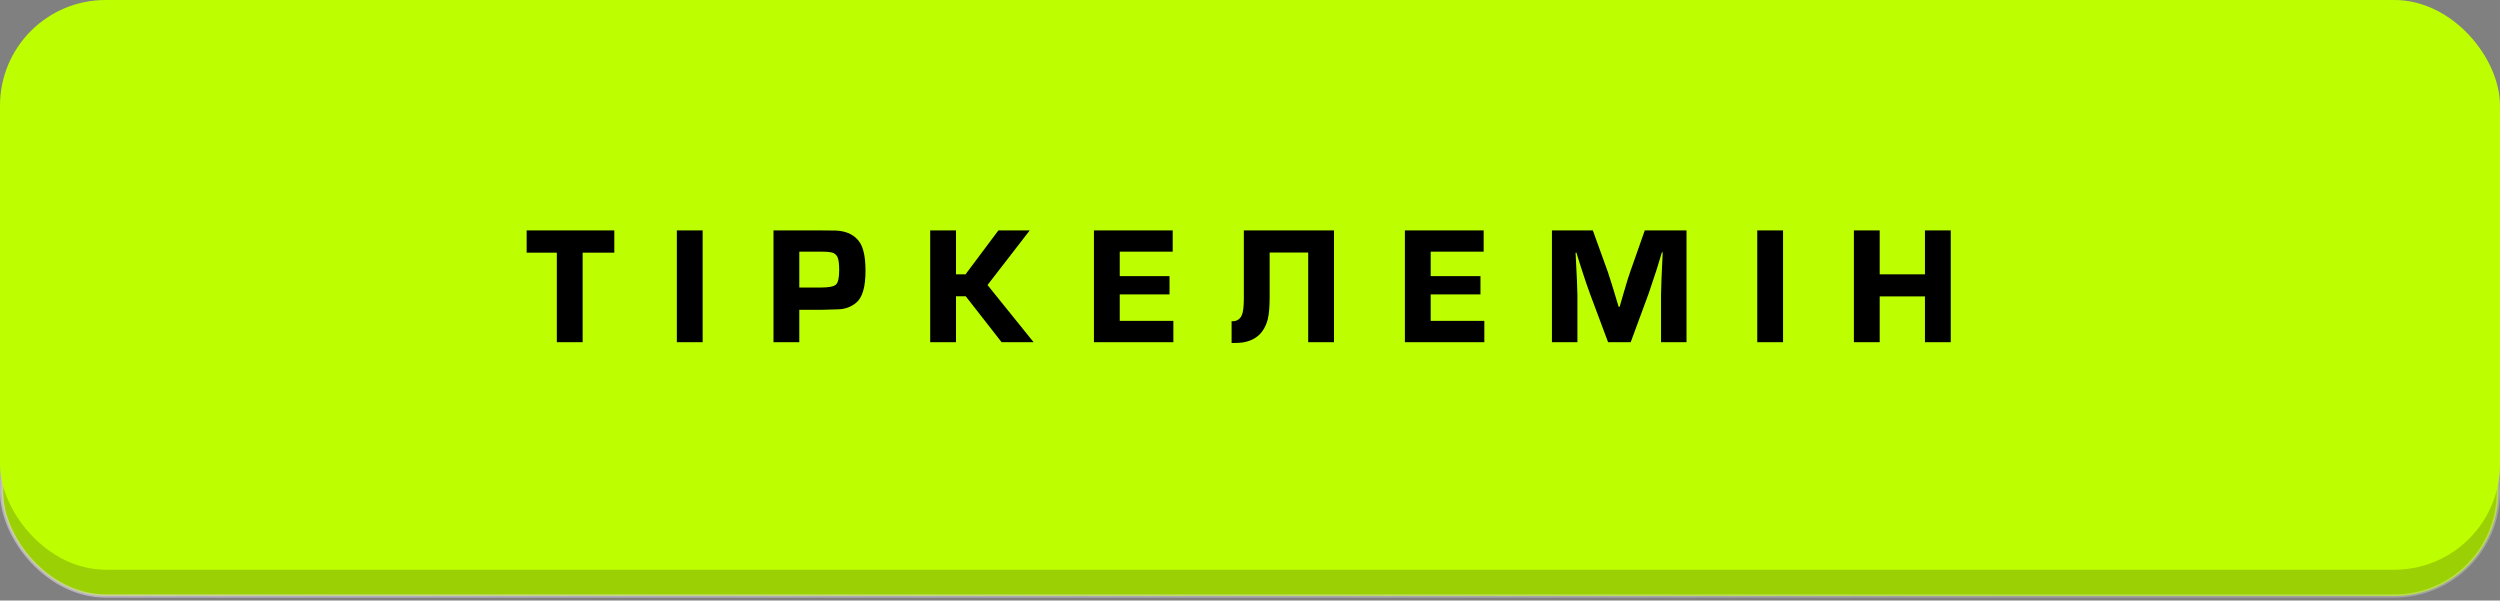 <?xml version="1.0" encoding="UTF-8"?> <svg xmlns="http://www.w3.org/2000/svg" width="358" height="86" viewBox="0 0 358 86" fill="none"><rect x="0" y="0" width="358" height="86" fill="#808080" stroke="none"/><rect x="0.236" y="4.236" width="357.527" height="81.111" rx="14.884" fill="#9BD004" stroke="url(#paint0_linear_7621_995)" stroke-width="0.473"></rect><rect width="358" height="81.583" rx="15.12" fill="#BDFF00"></rect><path d="M83.434 36.184V49H79.738V36.184H75.418V32.992H87.97V36.184H83.434ZM100.621 32.992V49H96.925V32.992H100.621ZM110.764 49V32.992H117.124C118.5 32.992 119.364 33 119.716 33.016C121.316 33.096 122.468 33.688 123.172 34.792C123.684 35.624 123.94 36.96 123.94 38.8C123.94 41.104 123.492 42.624 122.596 43.36C121.876 43.952 121.028 44.264 120.052 44.296C120.02 44.296 119.172 44.32 117.508 44.368H114.46V49H110.764ZM114.46 41.176H117.532C118.684 41.176 119.412 41.032 119.716 40.744C120.02 40.456 120.172 39.768 120.172 38.68C120.172 37.864 120.108 37.288 119.98 36.952C119.868 36.6 119.636 36.352 119.284 36.208C118.98 36.096 118.452 36.04 117.7 36.04H114.46V41.176ZM136.9 32.992V39.28H138.268L142.972 32.992H147.46L141.412 40.816L148.012 49H143.428L138.292 42.424H136.9V49H133.204V32.992H136.9ZM160.347 36.04V39.544H167.475V42.16H160.347V45.952H168.027V49H156.651V32.992H167.931V36.04H160.347ZM191.029 32.992V49H187.333V36.16H181.813V42.52C181.813 43.928 181.725 44.984 181.549 45.688C181.053 47.64 179.837 48.76 177.901 49.048C177.549 49.096 177.037 49.12 176.365 49.12V46H176.485C176.757 46.016 177.013 45.952 177.253 45.808C177.509 45.648 177.693 45.44 177.805 45.184C178.013 44.752 178.117 43.952 178.117 42.784V32.992H191.029ZM204.876 36.04V39.544H212.004V42.16H204.876V45.952H212.556V49H201.18V32.992H212.46V36.04H204.876ZM241.509 32.992V49H237.861V42.28C237.861 41.432 237.941 39.384 238.101 36.136H237.981L237.261 38.512C236.733 40.096 236.341 41.272 236.085 42.04L233.517 49H230.277L227.685 42.064C227.349 41.168 226.917 39.896 226.389 38.248L225.741 36.184H225.621C225.797 39.464 225.885 41.496 225.885 42.28V49H222.237V32.992H228.093L230.253 38.968C230.589 39.96 231.101 41.616 231.789 43.936H231.933L232.509 41.944C232.925 40.504 233.229 39.52 233.421 38.992L235.533 32.992H241.509ZM255.334 32.992V49H251.638V32.992H255.334ZM279.348 32.992V49H275.652V42.448H269.172V49H265.476V32.992H269.172V39.28H275.652V32.992H279.348Z" fill="black"></path><defs><linearGradient id="paint0_linear_7621_995" x1="26.85" y1="-7.903" x2="279.655" y2="99.745" gradientUnits="userSpaceOnUse"><stop stop-color="#E7D5FF" stop-opacity="0.56"></stop><stop offset="1" stop-color="white" stop-opacity="0.28"></stop></linearGradient></defs></svg> 